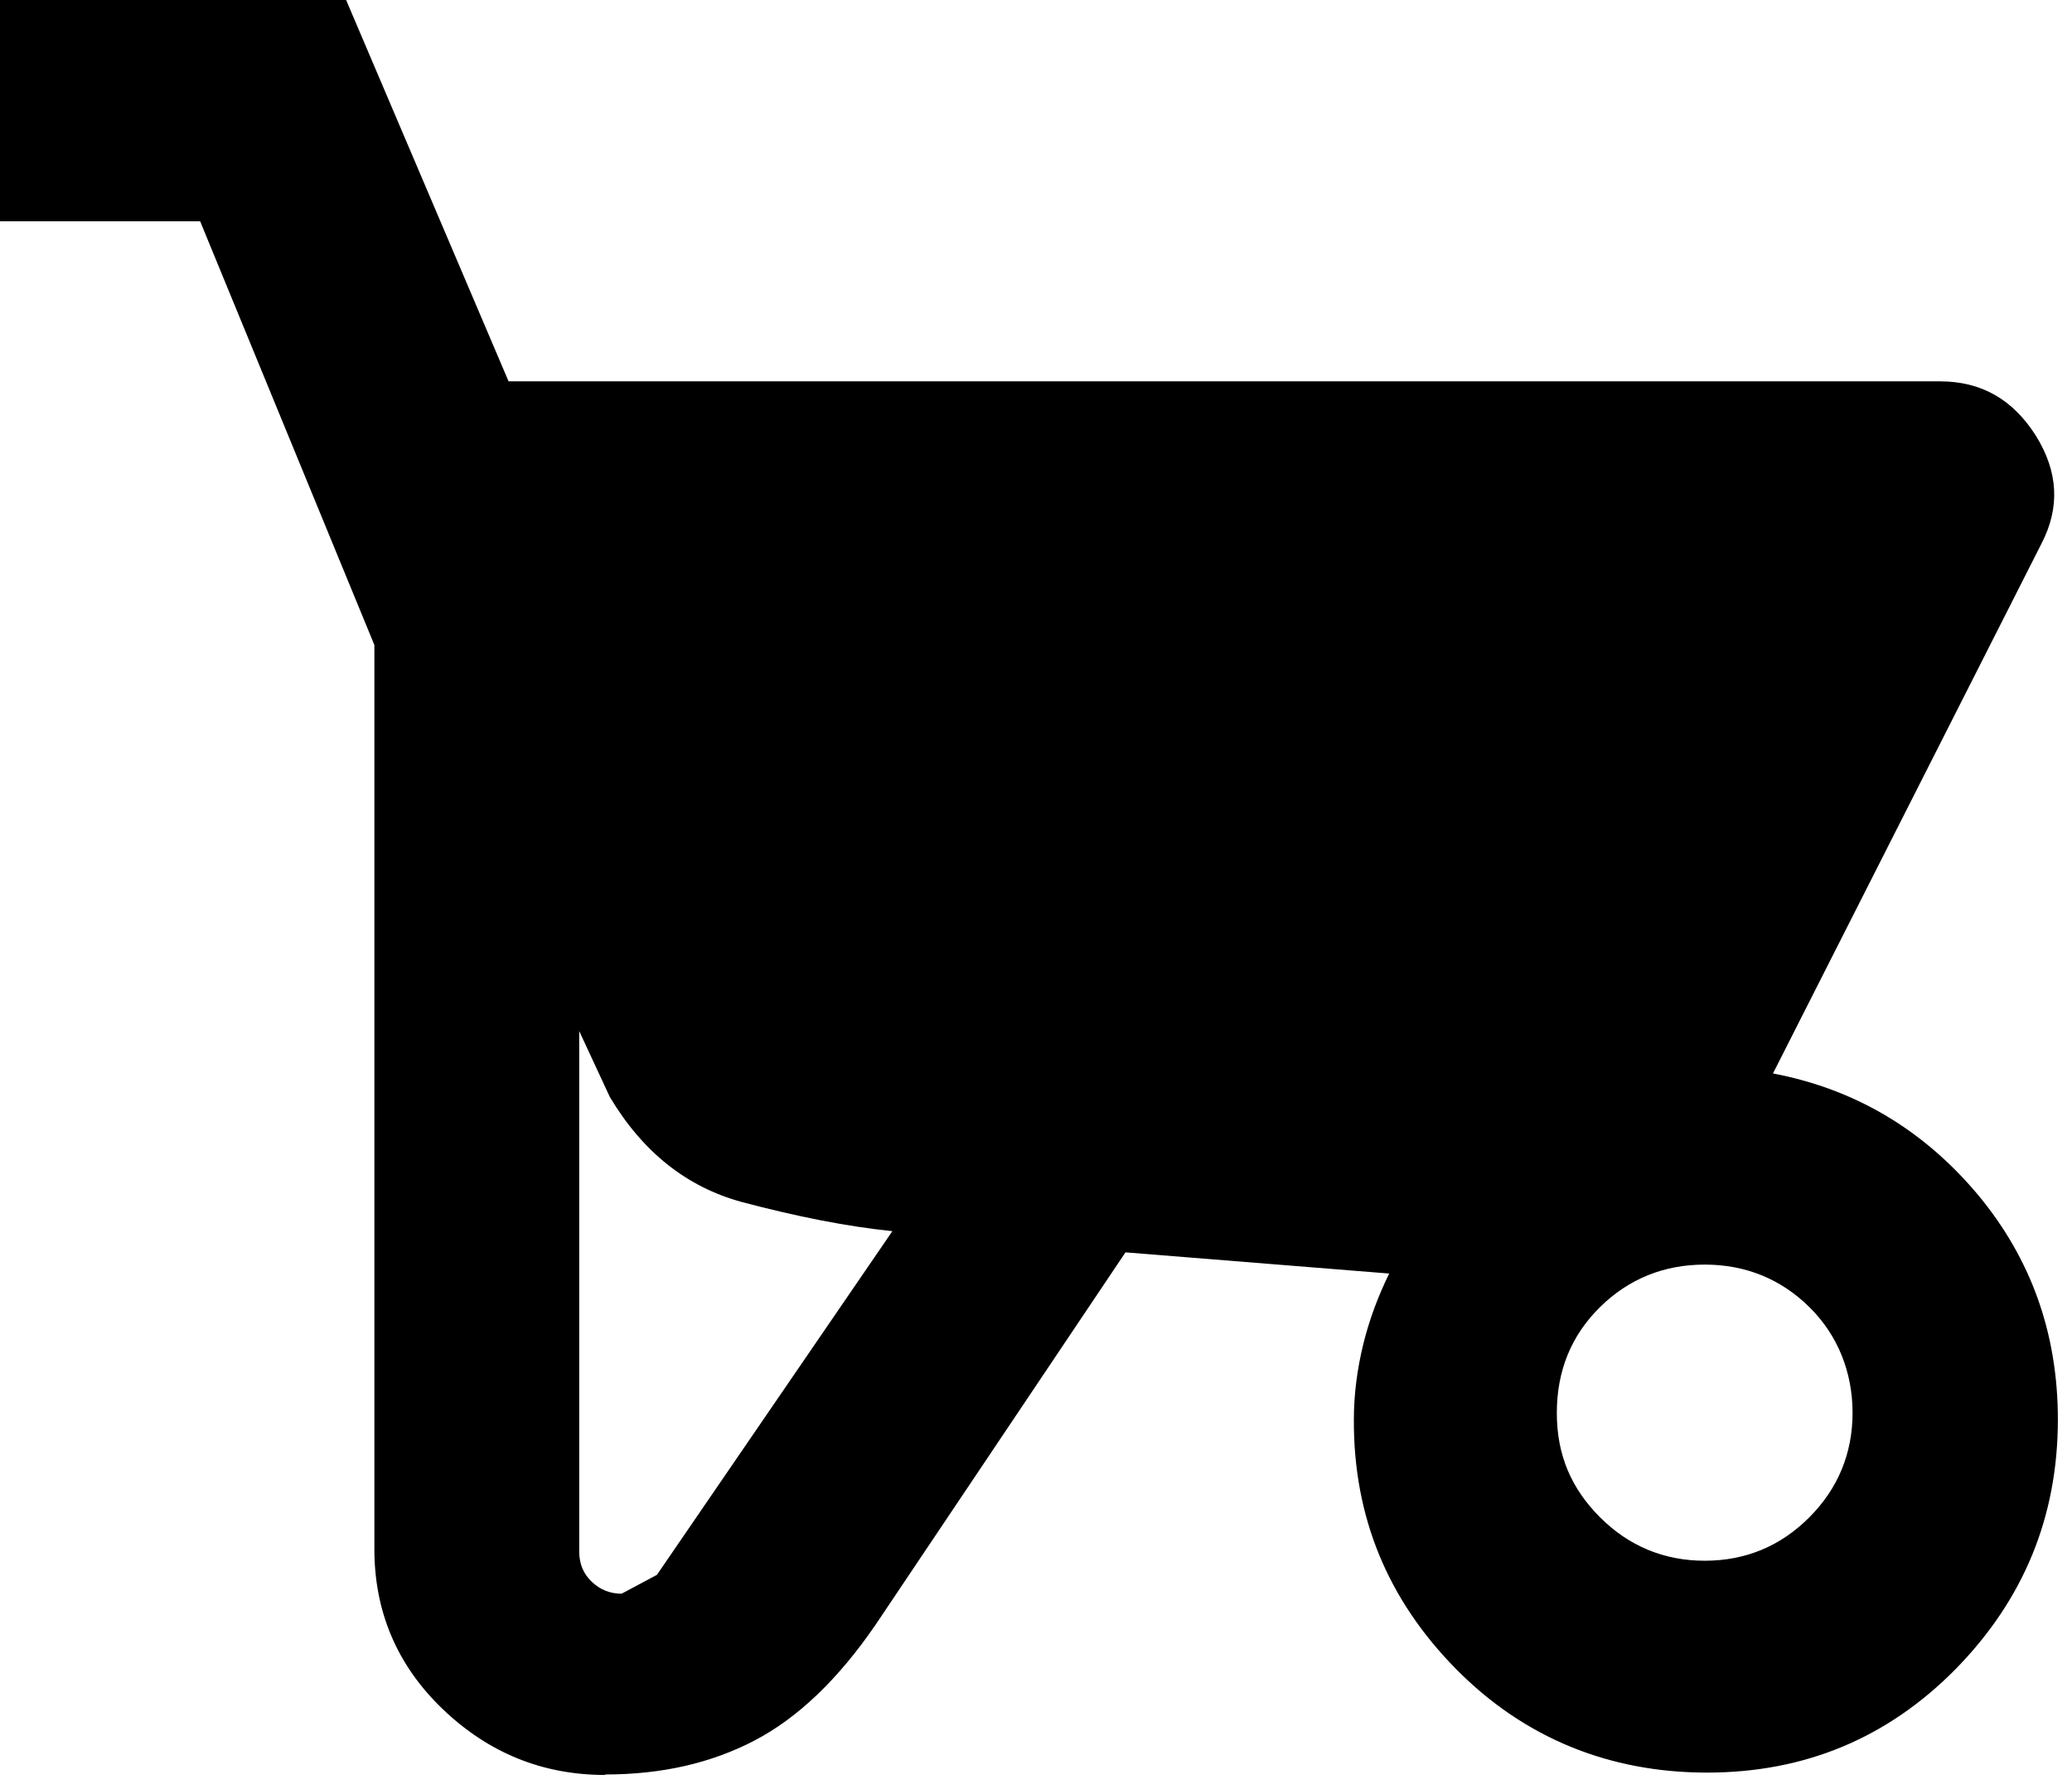 <svg width="44" height="38" viewBox="0 0 44 38" fill="none" xmlns="http://www.w3.org/2000/svg">
<path d="M12.85 37.7C11.52 37.7 10.37 37.23 9.4 36.3C8.43 35.37 7.95 34.23 7.95 32.9V13.7L4.25 4.7H0V0H7.35L10.8 8.1H41.2C42.07 8.1 42.74 8.48 43.23 9.25C43.71 10.02 43.75 10.78 43.35 11.55L37.65 22.8C39.38 23.13 40.82 23.98 41.98 25.35C43.13 26.72 43.7 28.32 43.7 30.15C43.7 32.22 42.97 33.98 41.53 35.45C40.08 36.92 38.32 37.65 36.25 37.65C34.18 37.65 32.37 36.92 30.92 35.45C29.47 33.98 28.74 32.22 28.75 30.15C28.75 29.62 28.82 29.08 28.95 28.55C29.08 28.02 29.27 27.52 29.5 27.05L23.9 26.6L18.6 34.5C17.8 35.67 16.94 36.49 16.02 36.97C15.1 37.45 14.05 37.69 12.85 37.69V37.7ZM13.2 33.85L13.95 33.45L18.95 26.15C17.98 26.05 16.92 25.84 15.75 25.53C14.58 25.21 13.65 24.47 12.95 23.3L12.3 21.9V32.95C12.3 33.22 12.39 33.43 12.57 33.6C12.75 33.77 12.96 33.85 13.2 33.85ZM36.2 33.15C37.07 33.15 37.81 32.84 38.42 32.23C39.03 31.62 39.34 30.87 39.34 30.01C39.34 29.15 39.03 28.36 38.42 27.76C37.81 27.16 37.06 26.86 36.2 26.86C35.34 26.86 34.59 27.16 33.98 27.76C33.37 28.36 33.06 29.11 33.06 30.01C33.06 30.91 33.37 31.62 33.98 32.23C34.59 32.84 35.34 33.15 36.2 33.15Z" fill="black"/>
</svg>
